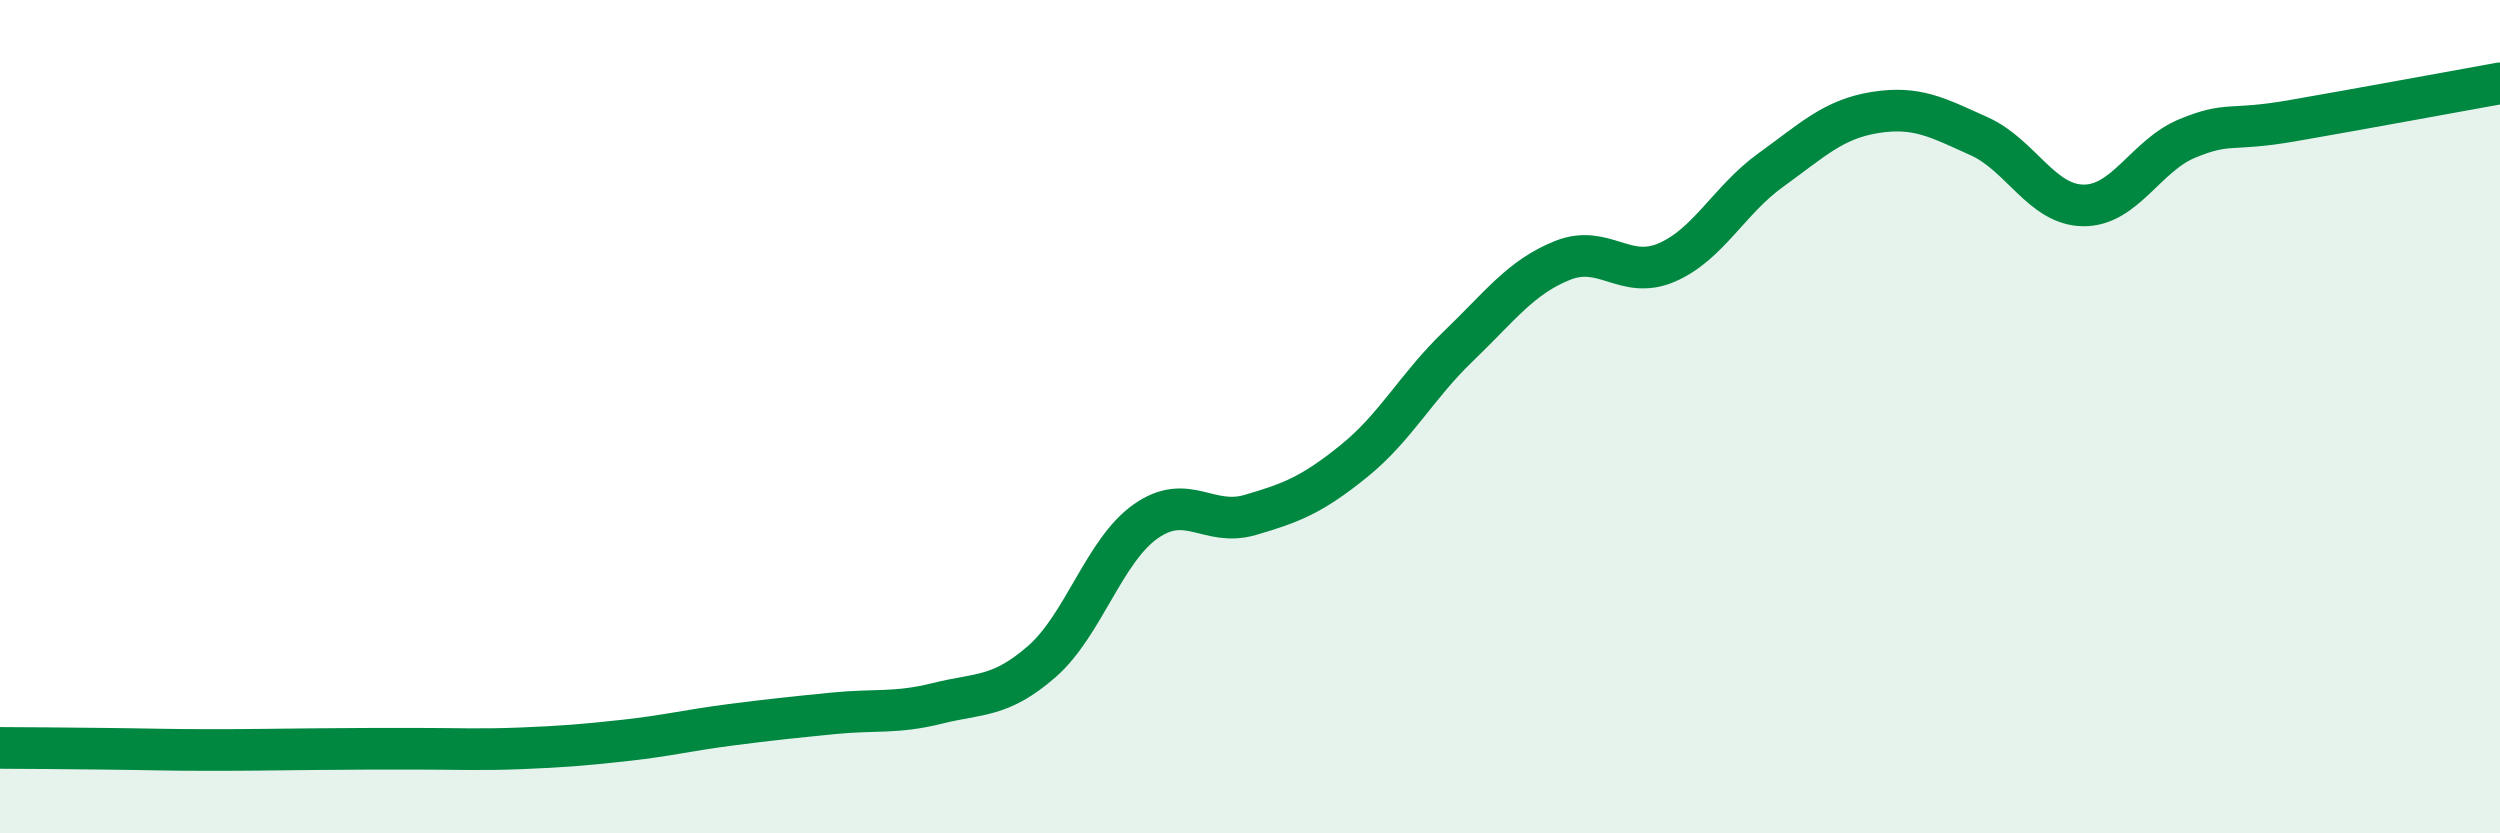 
    <svg width="60" height="20" viewBox="0 0 60 20" xmlns="http://www.w3.org/2000/svg">
      <path
        d="M 0,17.95 C 0.5,17.95 1.5,17.96 2.5,17.97 C 3.5,17.98 4,18 5,18 C 6,18 6.5,17.99 7.5,17.98 C 8.5,17.97 9,17.97 10,17.97 C 11,17.97 11.5,18 12.5,17.96 C 13.5,17.92 14,17.88 15,17.77 C 16,17.66 16.5,17.53 17.5,17.4 C 18.5,17.27 19,17.22 20,17.12 C 21,17.02 21.5,17.13 22.5,16.88 C 23.5,16.63 24,16.75 25,15.88 C 26,15.01 26.5,13.21 27.5,12.51 C 28.5,11.81 29,12.65 30,12.36 C 31,12.07 31.5,11.87 32.5,11.06 C 33.5,10.25 34,9.27 35,8.31 C 36,7.35 36.5,6.65 37.5,6.25 C 38.5,5.85 39,6.73 40,6.3 C 41,5.87 41.5,4.8 42.5,4.08 C 43.5,3.36 44,2.86 45,2.7 C 46,2.54 46.5,2.82 47.5,3.27 C 48.5,3.72 49,4.92 50,4.93 C 51,4.94 51.5,3.73 52.5,3.32 C 53.5,2.91 53.5,3.16 55,2.9 C 56.5,2.64 59,2.18 60,2L60 20L0 20Z"
        fill="#008740"
        opacity="0.1"
        stroke-linecap="round"
        stroke-linejoin="round"
      />
      <path
        d="M 0,17.95 C 0.5,17.95 1.5,17.96 2.5,17.97 C 3.5,17.98 4,18 5,18 C 6,18 6.5,17.99 7.5,17.98 C 8.5,17.97 9,17.97 10,17.97 C 11,17.97 11.5,18 12.5,17.96 C 13.5,17.92 14,17.88 15,17.77 C 16,17.66 16.5,17.53 17.5,17.4 C 18.5,17.27 19,17.22 20,17.12 C 21,17.02 21.5,17.13 22.5,16.88 C 23.5,16.63 24,16.75 25,15.88 C 26,15.01 26.5,13.21 27.5,12.51 C 28.5,11.81 29,12.65 30,12.36 C 31,12.07 31.5,11.87 32.5,11.06 C 33.5,10.25 34,9.27 35,8.31 C 36,7.35 36.5,6.65 37.5,6.25 C 38.5,5.85 39,6.73 40,6.3 C 41,5.87 41.5,4.8 42.5,4.08 C 43.5,3.36 44,2.86 45,2.7 C 46,2.54 46.5,2.82 47.5,3.27 C 48.5,3.72 49,4.92 50,4.93 C 51,4.94 51.5,3.73 52.5,3.32 C 53.5,2.91 53.5,3.16 55,2.9 C 56.5,2.64 59,2.18 60,2"
        stroke="#008740"
        stroke-width="1"
        fill="none"
        stroke-linecap="round"
        stroke-linejoin="round"
      />
    </svg>
  